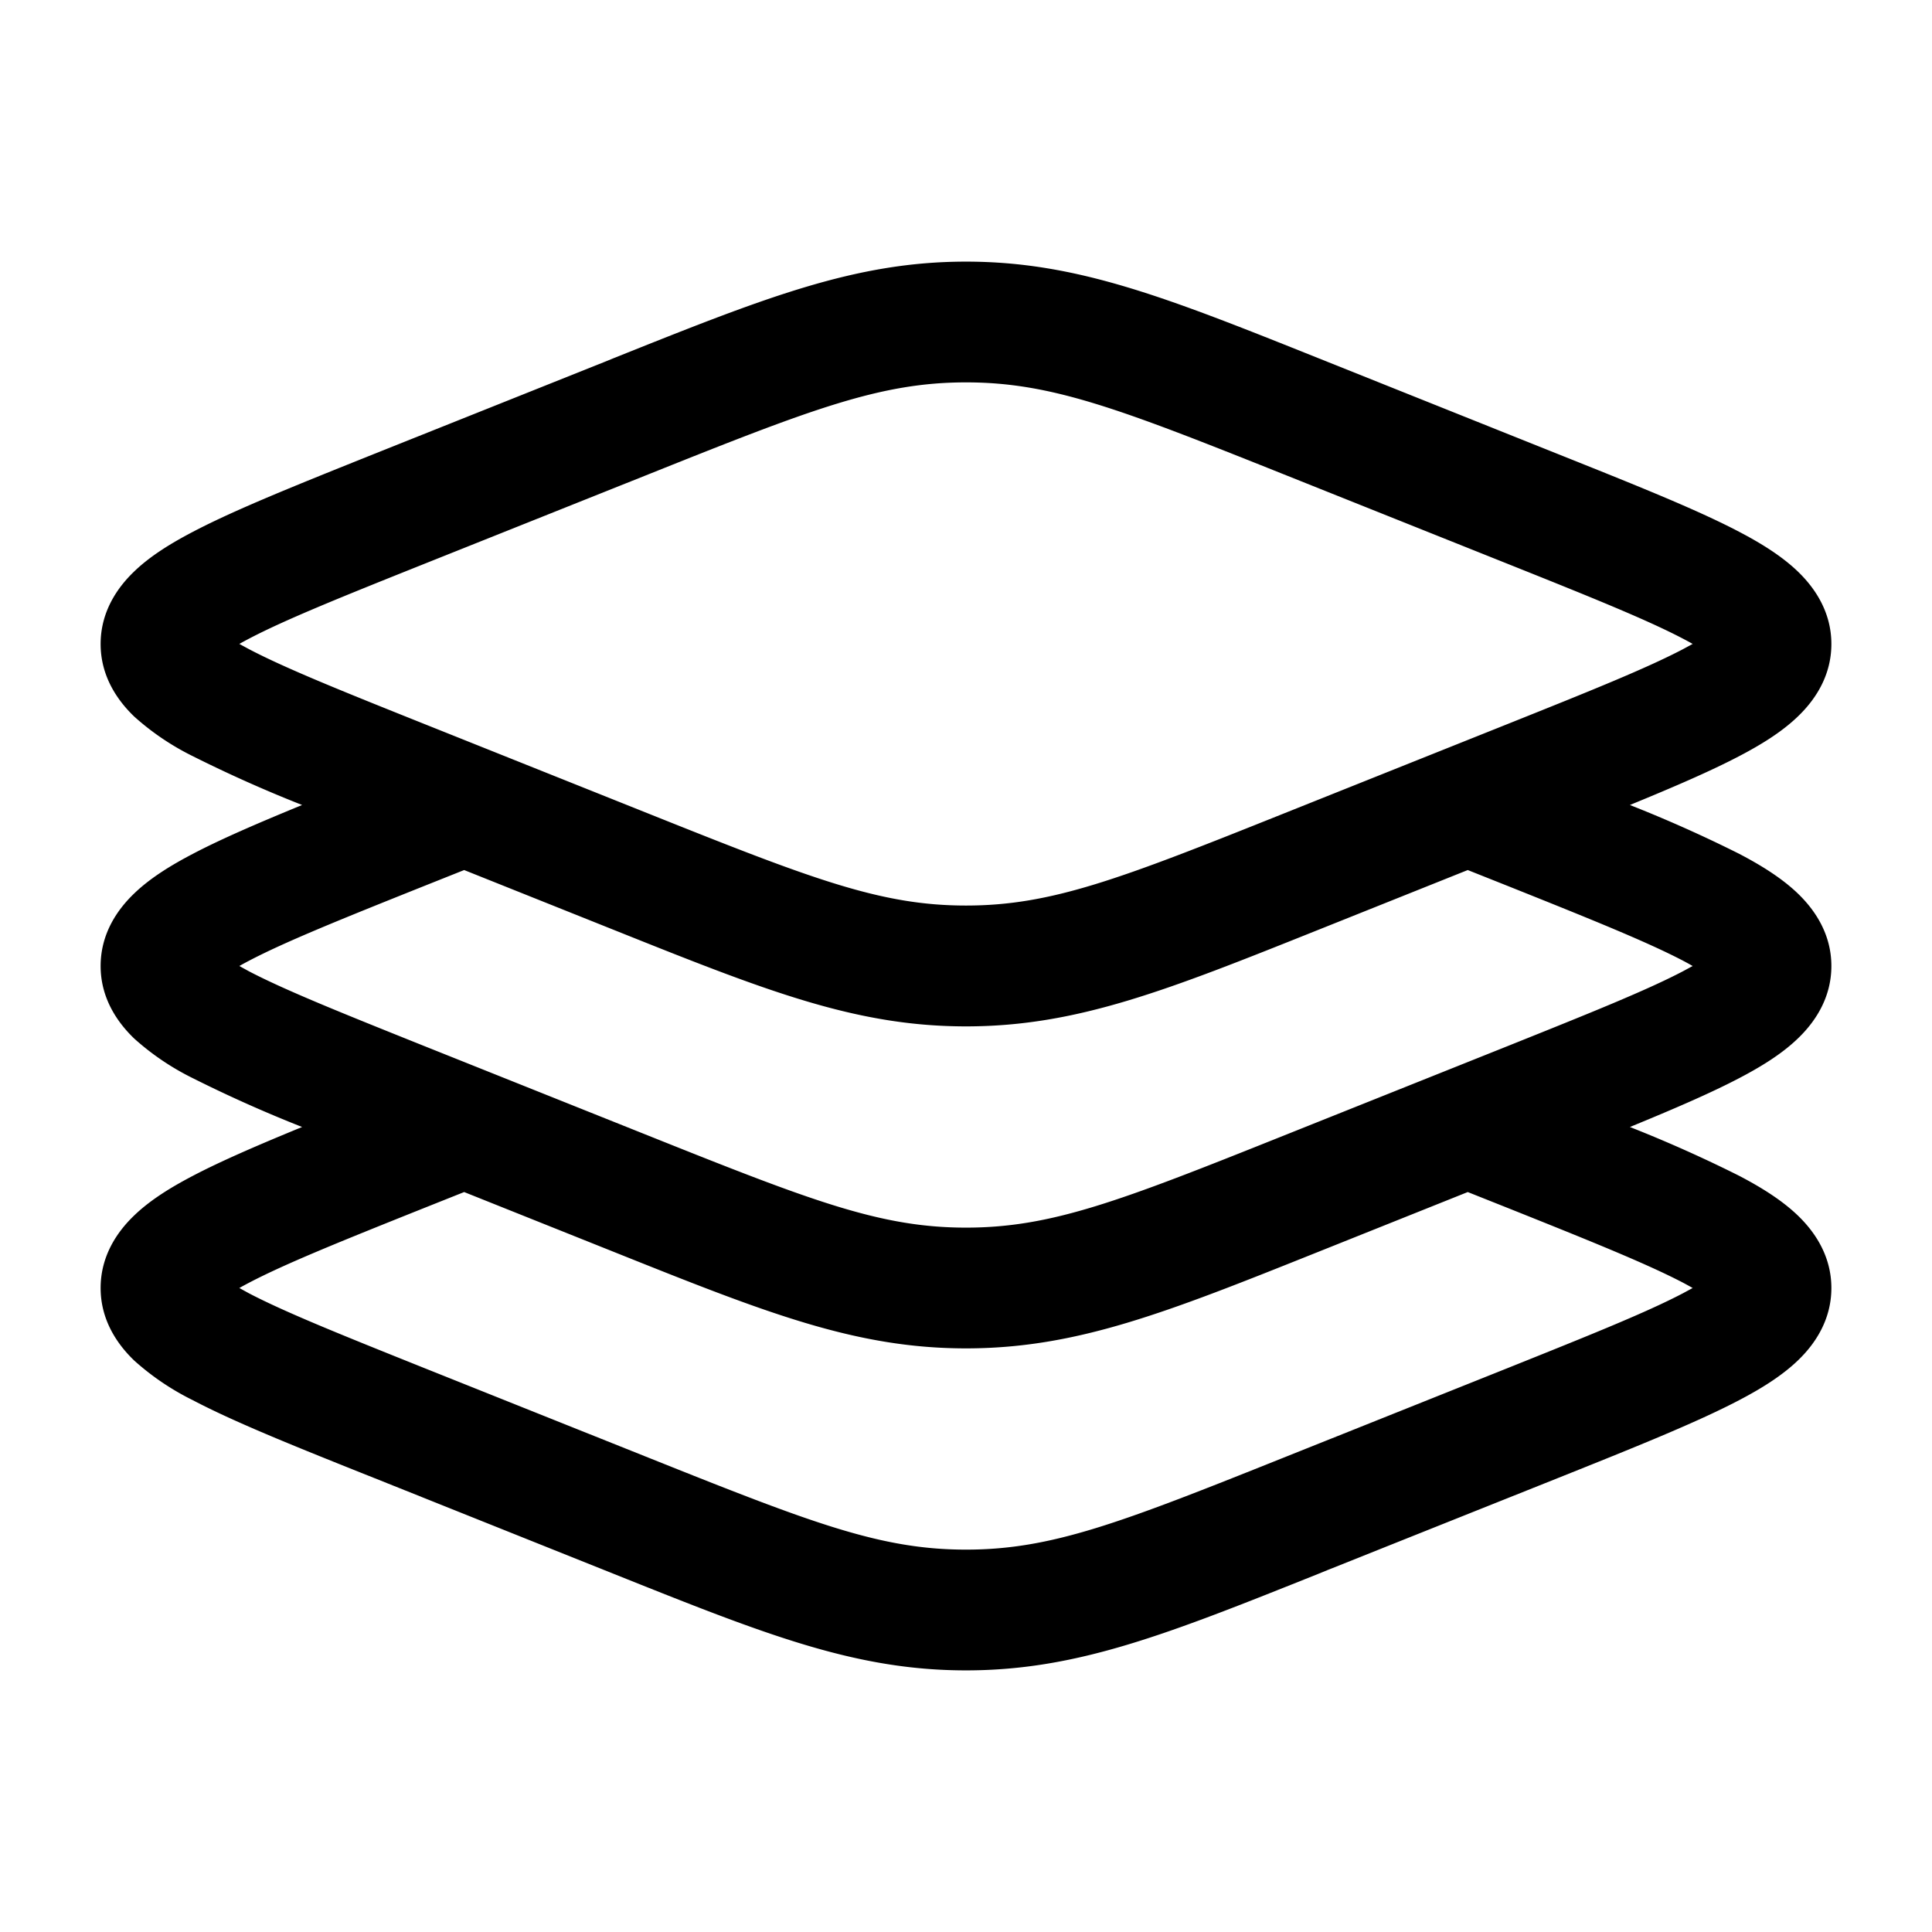 <svg xmlns="http://www.w3.org/2000/svg" width="800" height="800" fill="none" viewBox="0 0 24 24"><path fill="#000" fill-rule="evenodd" d="M12 4.75c-1.06 0-1.91.328-3.934 1.138L5.257 7.01c-1.01.404-1.71.686-2.164.924a4.11 4.11 0 0 0-.12.065l.12.065c.454.238 1.154.52 2.164.924l2.809 1.123c2.025.81 2.874 1.138 3.934 1.138s1.91-.328 3.934-1.138l2.809-1.123c1.01-.404 1.71-.686 2.164-.924l.12-.065a4.086 4.086 0 0 0-.12-.065c-.454-.238-1.154-.52-2.164-.924l-2.809-1.123C13.91 5.078 13.06 4.75 12 4.75Zm-4.376-.301C9.501 3.698 10.621 3.25 12 3.25c1.38 0 2.499.448 4.376 1.199l.115.046 2.854 1.142c.955.382 1.728.69 2.259.969.268.14.528.3.729.493.206.198.417.498.417.901s-.21.703-.417.901c-.2.193-.46.352-.73.493-.351.184-.81.382-1.356.606a16.67 16.67 0 0 1 1.357.606c.268.14.528.3.729.493.206.198.417.498.417.901s-.21.703-.417.901c-.2.193-.46.352-.73.493-.351.184-.81.382-1.356.606a16.67 16.67 0 0 1 1.357.606c.268.14.528.3.729.493.206.198.417.498.417.901s-.21.703-.417.901c-.2.192-.46.352-.73.493-.53.278-1.303.588-2.258.97l-2.854 1.14-.115.047c-1.877.751-2.997 1.199-4.376 1.199-1.38 0-2.499-.448-4.376-1.199l-.115-.046-2.854-1.142c-.955-.381-1.728-.69-2.259-.969a3.21 3.21 0 0 1-.729-.493c-.206-.198-.417-.498-.417-.901s.21-.703.417-.901c.2-.193.46-.352.73-.493.351-.184.81-.382 1.356-.606a16.683 16.683 0 0 1-1.357-.606 3.21 3.21 0 0 1-.729-.493c-.206-.198-.417-.498-.417-.901s.21-.703.417-.901c.2-.193.46-.352.73-.493.351-.184.81-.382 1.356-.606a16.69 16.69 0 0 1-1.357-.606 3.21 3.21 0 0 1-.729-.493C1.461 8.703 1.25 8.403 1.25 8s.21-.703.417-.901c.2-.193.46-.352.73-.493.53-.278 1.303-.587 2.258-.97l2.854-1.14.115-.047Zm-1.858 6.359-.509.203c-1.01.404-1.71.686-2.164.924a4.241 4.241 0 0 0-.12.065l.12.066c.454.237 1.154.518 2.164.923l2.809 1.123c2.025.81 2.874 1.138 3.934 1.138s1.91-.328 3.934-1.138l2.809-1.123c1.01-.405 1.71-.686 2.164-.924l.12-.065a4.231 4.231 0 0 0-.12-.066c-.454-.237-1.154-.519-2.164-.923l-.51-.203-1.742.697-.115.046c-1.877.751-2.997 1.199-4.376 1.199-1.38 0-2.499-.448-4.376-1.199l-.115-.046-1.743-.697Zm0 4-.509.203c-1.01.404-1.71.686-2.164.924a4.241 4.241 0 0 0-.12.065l.12.066c.454.237 1.154.518 2.164.923l2.809 1.123c2.025.81 2.874 1.138 3.934 1.138s1.91-.328 3.934-1.138l2.809-1.123c1.01-.405 1.71-.686 2.164-.924l.12-.065a4.231 4.231 0 0 0-.12-.066c-.454-.237-1.154-.519-2.164-.923l-.51-.203-1.742.697-.115.046c-1.877.751-2.997 1.199-4.376 1.199-1.38 0-2.499-.448-4.376-1.199l-.115-.046-1.743-.697Z" clip-rule="evenodd"/></svg>